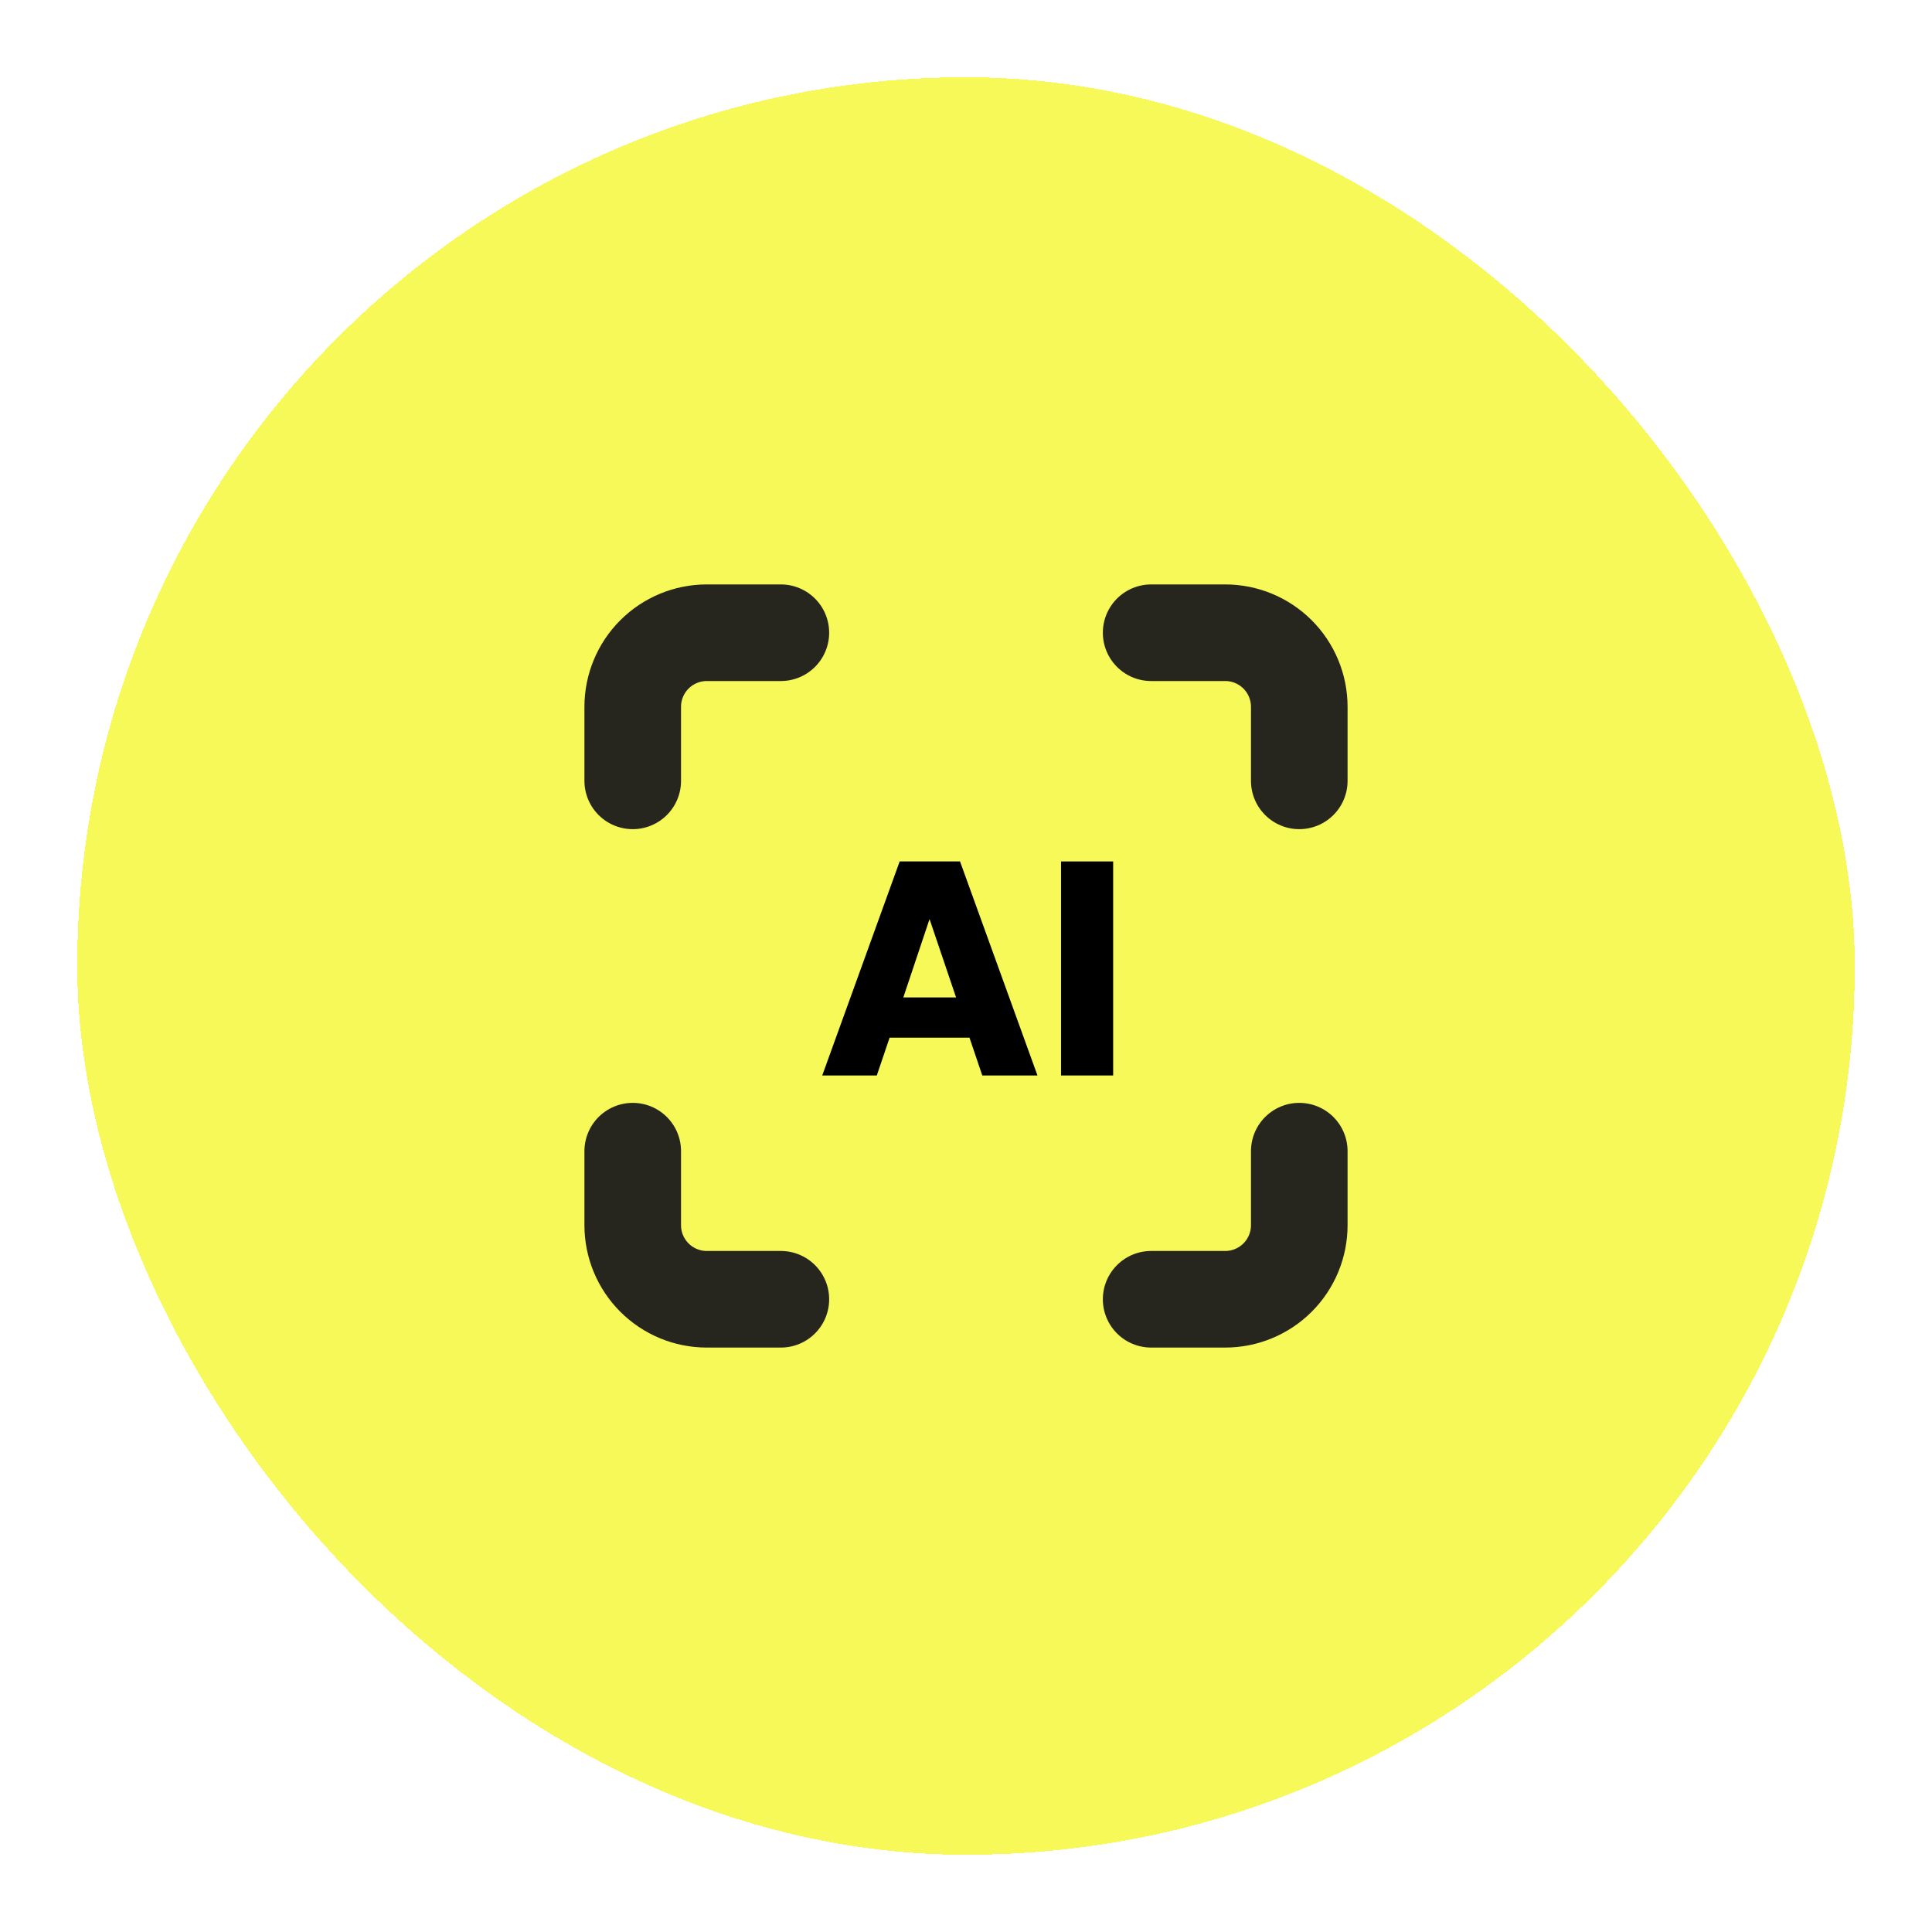 <svg width="100" height="100" viewBox="0 0 100 100" fill="none" xmlns="http://www.w3.org/2000/svg">
<g filter="url(#filter0_d_84_4561)">
<rect x="4" y="4" width="92" height="92" rx="46" fill="#F6F958" shape-rendering="crispEdges"/>
<path d="M32.75 40.417V36.584C32.75 35.567 33.154 34.592 33.873 33.873C34.592 33.154 35.567 32.75 36.583 32.75H40.417M59.583 32.75H63.417C64.433 32.75 65.408 33.154 66.127 33.873C66.846 34.592 67.25 35.567 67.25 36.584V40.417M67.25 59.584V63.417C67.25 64.434 66.846 65.409 66.127 66.127C65.408 66.846 64.433 67.25 63.417 67.25H59.583M40.417 67.25H36.583C35.567 67.25 34.592 66.846 33.873 66.127C33.154 65.409 32.75 64.434 32.75 63.417V59.584" stroke="#27261E" stroke-width="5" stroke-linecap="round" stroke-linejoin="round"/>
<path d="M57.617 44.588V55.666H54.919V44.588H57.617Z" fill="black"/>
<path d="M50.18 53.709H46.046L45.383 55.666H42.559L46.567 44.588H49.691L53.699 55.666H50.843L50.18 53.709ZM49.486 51.626L48.113 47.571L46.756 51.626H49.486Z" fill="black"/>
</g>
<defs>
<filter id="filter0_d_84_4561" x="0" y="0" width="100" height="100" filterUnits="userSpaceOnUse" color-interpolation-filters="sRGB">
<feFlood flood-opacity="0" result="BackgroundImageFix"/>
<feColorMatrix in="SourceAlpha" type="matrix" values="0 0 0 0 0 0 0 0 0 0 0 0 0 0 0 0 0 0 127 0" result="hardAlpha"/>
<feOffset/>
<feGaussianBlur stdDeviation="2"/>
<feComposite in2="hardAlpha" operator="out"/>
<feColorMatrix type="matrix" values="0 0 0 0 0.966 0 0 0 0 0.976 0 0 0 0 0.345 0 0 0 1 0"/>
<feBlend mode="normal" in2="BackgroundImageFix" result="effect1_dropShadow_84_4561"/>
<feBlend mode="normal" in="SourceGraphic" in2="effect1_dropShadow_84_4561" result="shape"/>
</filter>
</defs>
</svg>
